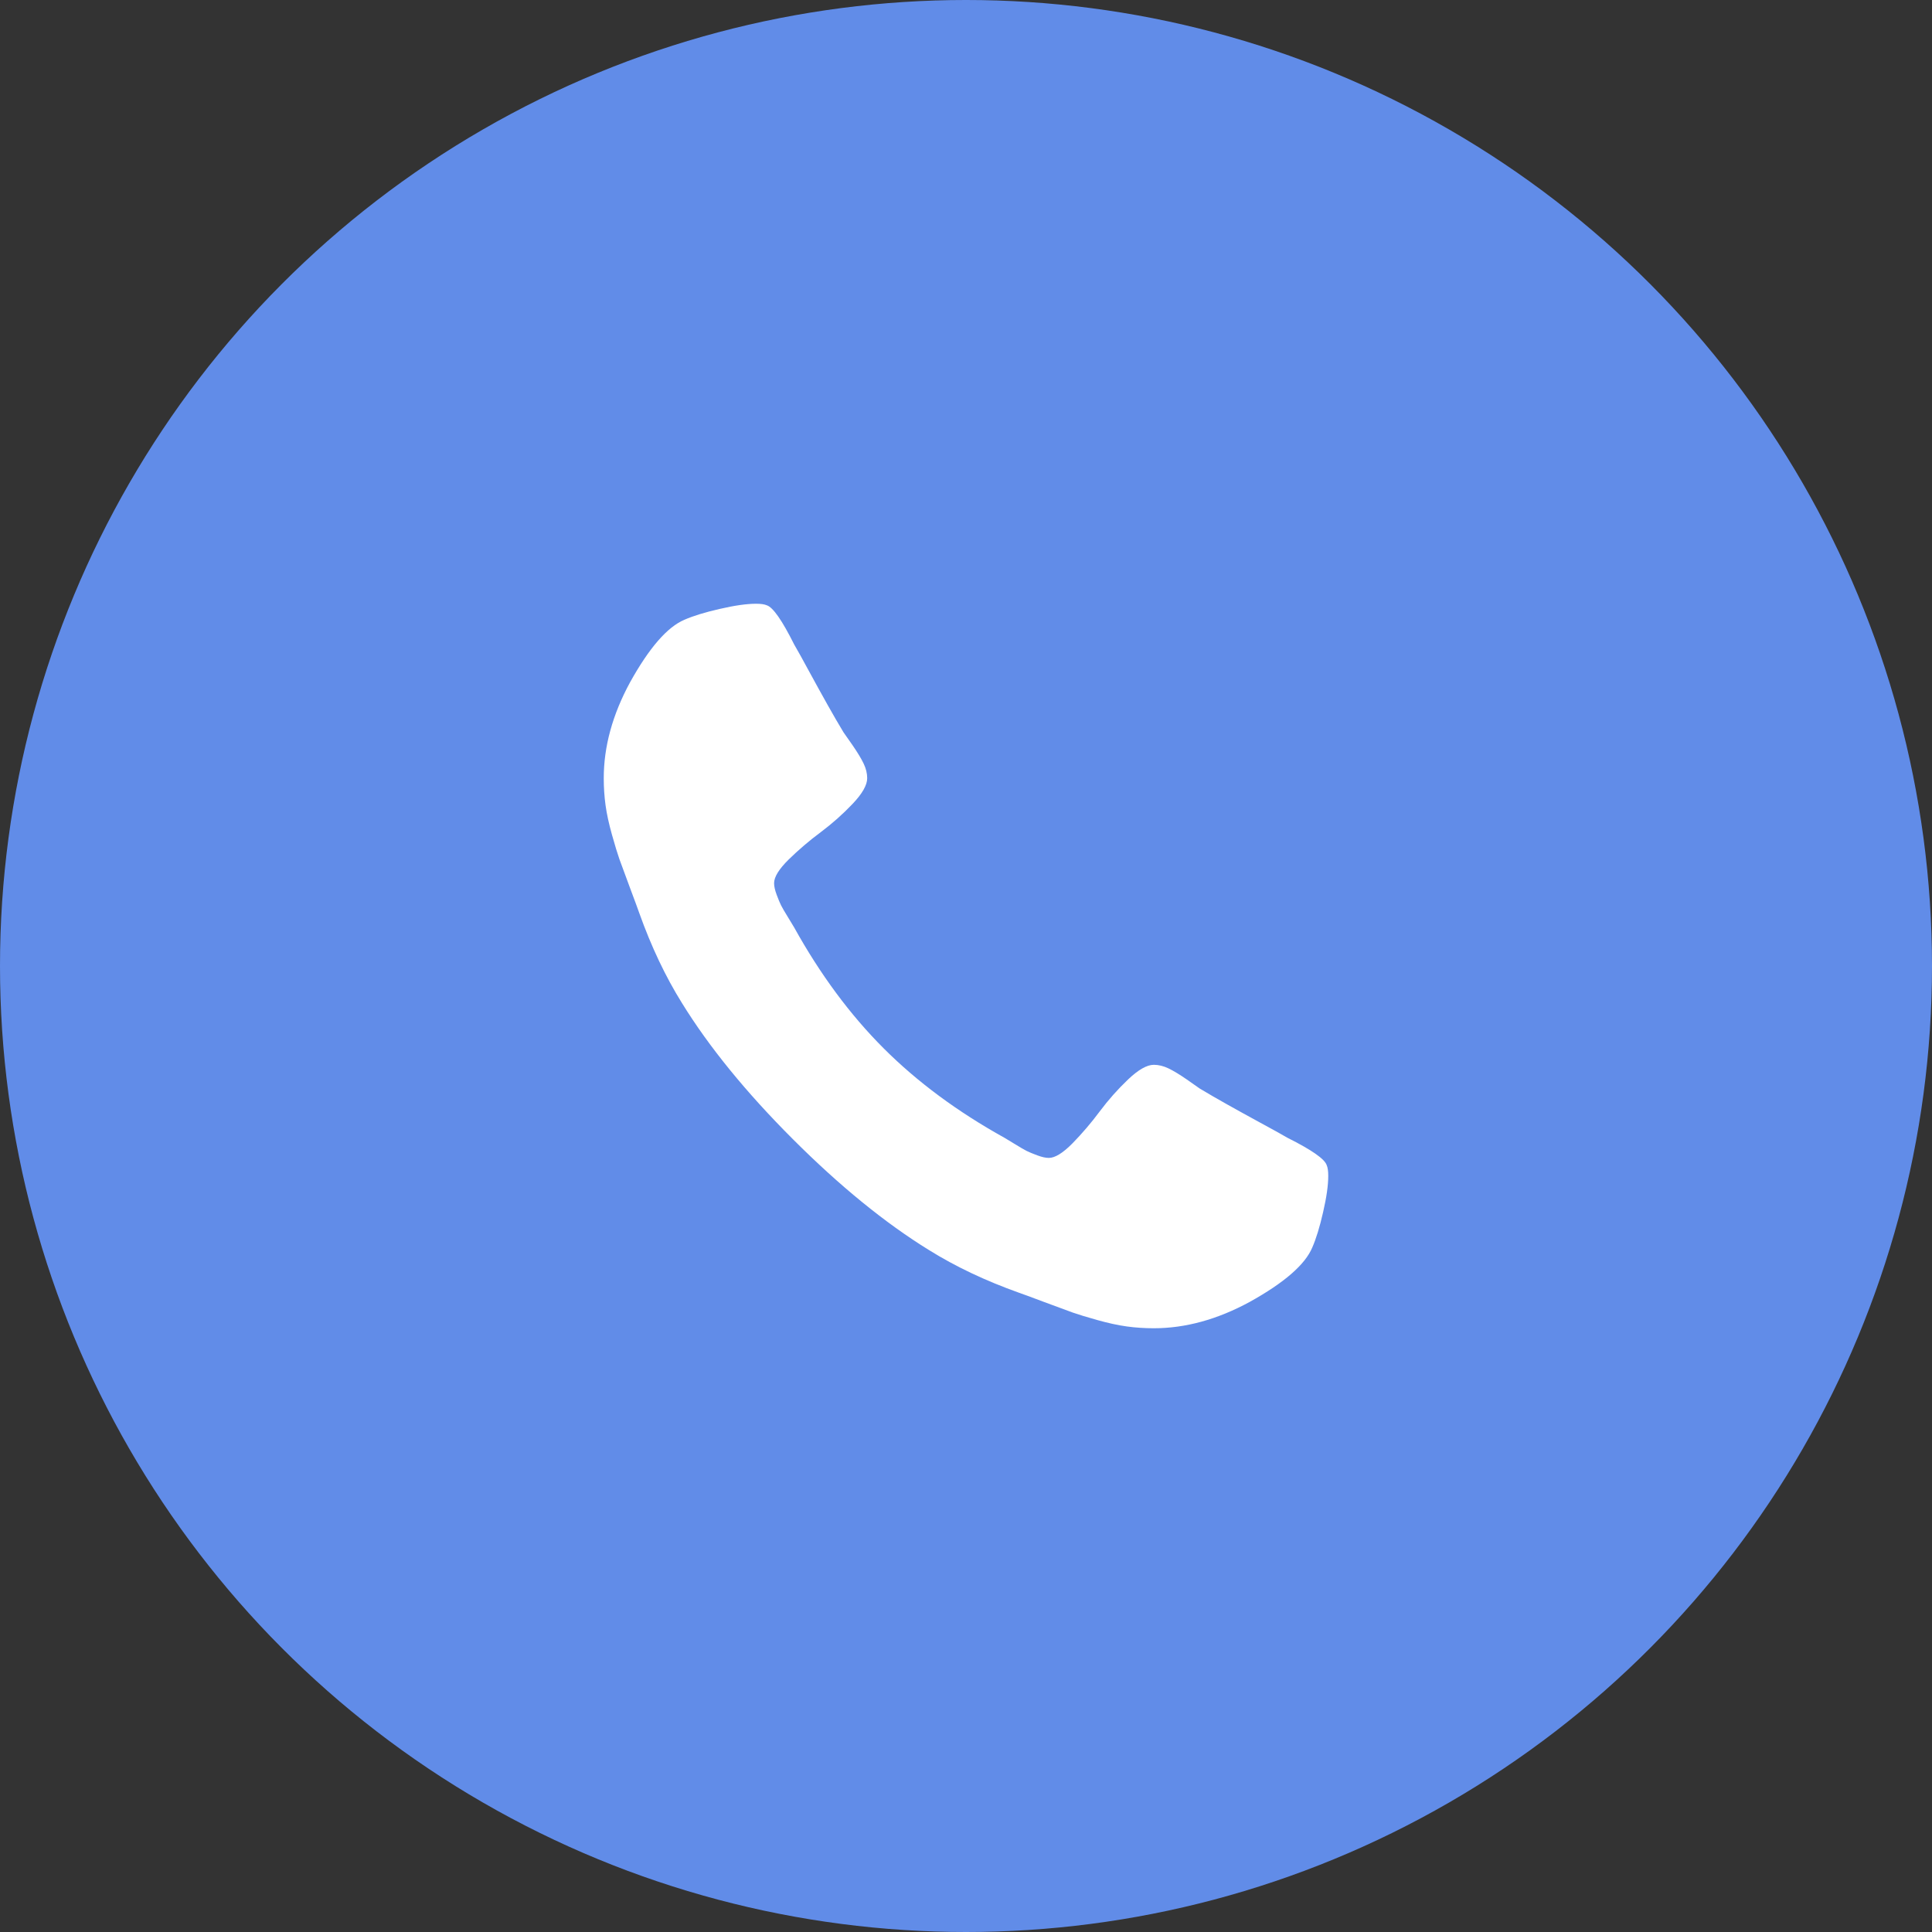 <?xml version="1.0" encoding="UTF-8"?>
<svg xmlns="http://www.w3.org/2000/svg" width="42" height="42" viewBox="0 0 42 42" fill="none">
  <rect x="0" y="0" width="42" height="42" fill="#333333" stroke="none"/>
  <circle cx="21" cy="21" r="21" fill="#618CE8"></circle>
  <path d="M28.875 25.564C28.875 25.765 28.838 26.028 28.763 26.352C28.689 26.677 28.61 26.932 28.528 27.119C28.372 27.492 27.917 27.887 27.163 28.305C26.462 28.685 25.769 28.875 25.083 28.875C24.882 28.875 24.686 28.862 24.496 28.836C24.305 28.81 24.091 28.763 23.852 28.696C23.614 28.629 23.437 28.575 23.321 28.534C23.206 28.493 22.999 28.416 22.7 28.305C22.402 28.193 22.219 28.125 22.152 28.103C21.421 27.842 20.769 27.533 20.195 27.175C19.24 26.586 18.254 25.782 17.236 24.764C16.218 23.746 15.414 22.76 14.825 21.805C14.467 21.231 14.158 20.579 13.897 19.848C13.874 19.781 13.807 19.598 13.695 19.3C13.584 19.001 13.507 18.794 13.466 18.679C13.425 18.563 13.371 18.386 13.304 18.148C13.237 17.909 13.19 17.695 13.164 17.504C13.138 17.314 13.125 17.118 13.125 16.917C13.125 16.231 13.315 15.537 13.695 14.836C14.113 14.083 14.508 13.628 14.881 13.472C15.068 13.39 15.323 13.311 15.648 13.237C15.972 13.162 16.235 13.125 16.436 13.125C16.541 13.125 16.619 13.136 16.671 13.159C16.805 13.203 17.003 13.487 17.264 14.009C17.346 14.15 17.458 14.352 17.599 14.613C17.741 14.874 17.872 15.111 17.991 15.323C18.11 15.536 18.226 15.735 18.338 15.921C18.36 15.951 18.425 16.045 18.534 16.201C18.642 16.358 18.722 16.49 18.774 16.598C18.826 16.706 18.852 16.813 18.852 16.917C18.852 17.066 18.746 17.253 18.534 17.476C18.321 17.7 18.09 17.905 17.84 18.092C17.59 18.278 17.359 18.476 17.146 18.684C16.934 18.893 16.828 19.065 16.828 19.199C16.828 19.266 16.846 19.35 16.884 19.451C16.921 19.551 16.953 19.628 16.979 19.68C17.005 19.732 17.057 19.822 17.135 19.948C17.213 20.075 17.256 20.146 17.264 20.161C17.831 21.183 18.479 22.059 19.21 22.79C19.941 23.521 20.817 24.169 21.839 24.736C21.854 24.744 21.925 24.787 22.052 24.865C22.178 24.943 22.268 24.995 22.32 25.021C22.372 25.047 22.449 25.079 22.549 25.116C22.65 25.154 22.734 25.172 22.801 25.172C22.935 25.172 23.107 25.066 23.316 24.854C23.524 24.641 23.722 24.41 23.908 24.16C24.095 23.91 24.3 23.679 24.524 23.466C24.747 23.254 24.934 23.148 25.083 23.148C25.187 23.148 25.294 23.174 25.402 23.226C25.51 23.278 25.642 23.358 25.799 23.466C25.955 23.575 26.049 23.64 26.078 23.662C26.265 23.774 26.464 23.89 26.677 24.009C26.89 24.128 27.126 24.259 27.387 24.401C27.648 24.542 27.85 24.654 27.991 24.736C28.513 24.997 28.797 25.195 28.841 25.329C28.864 25.381 28.875 25.459 28.875 25.564Z" fill="white"></path>
</svg>
